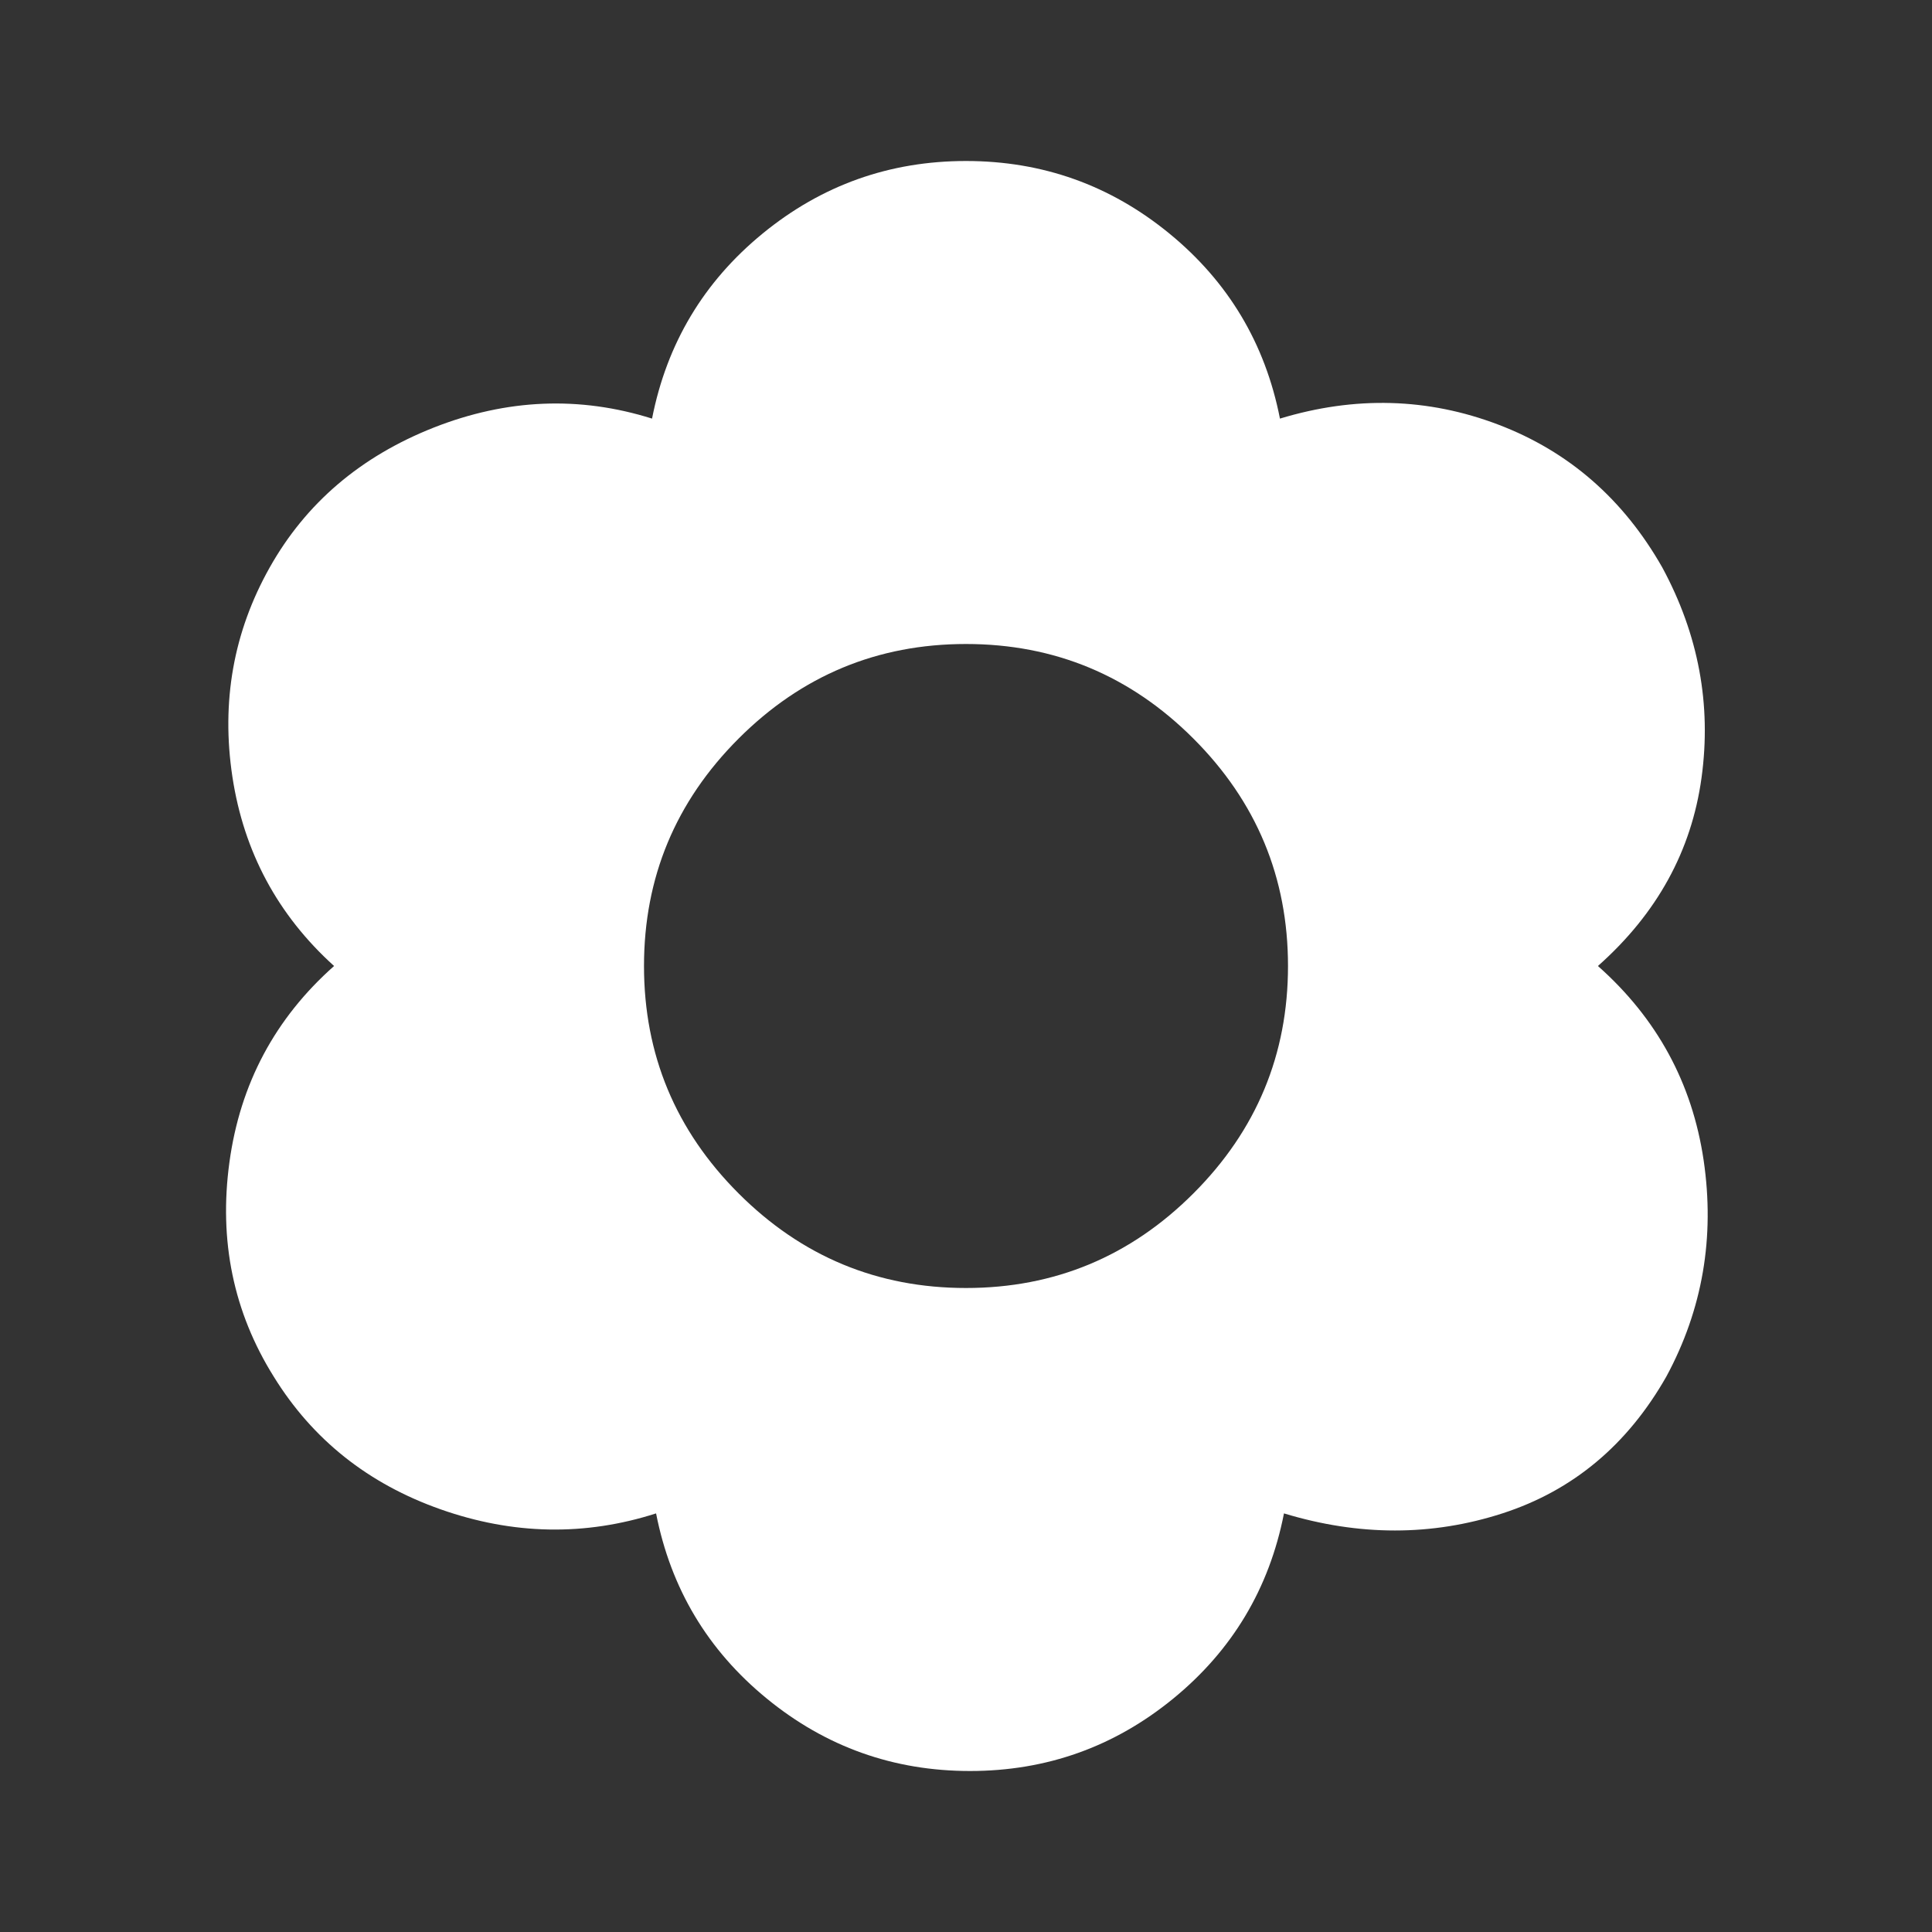 <svg width="24" height="24" viewBox="0 0 24 24" fill="none" xmlns="http://www.w3.org/2000/svg">
<rect x="0" y="0" width="24" height="24" fill="#333333" stroke="none"/>
<mask id="mask0_27_333" style="mask-type:alpha" maskUnits="userSpaceOnUse" x="0" y="0" width="24" height="24">
<rect width="24" height="24" fill="#D9D9D9"/>
</mask>
<g mask="url(#mask0_27_333)">
<path d="M12.05 22C11.1 22 10.258 21.7 9.525 21.1C8.792 20.5 8.333 19.733 8.15 18.8C7.267 19.083 6.375 19.067 5.475 18.75C4.575 18.433 3.883 17.883 3.4 17.1C2.9 16.3 2.717 15.412 2.85 14.438C2.983 13.463 3.417 12.65 4.15 12C3.45 11.367 3.029 10.583 2.887 9.65C2.746 8.717 2.9 7.85 3.35 7.05C3.8 6.25 4.479 5.671 5.387 5.312C6.296 4.954 7.2 4.917 8.1 5.2C8.283 4.267 8.742 3.5 9.475 2.9C10.208 2.3 11.05 2 12 2C12.95 2 13.792 2.3 14.525 2.9C15.258 3.5 15.717 4.267 15.9 5.2C16.833 4.917 17.738 4.942 18.613 5.275C19.488 5.608 20.167 6.2 20.65 7.05C21.1 7.883 21.262 8.754 21.137 9.662C21.012 10.571 20.583 11.35 19.85 12C20.583 12.65 21.021 13.454 21.163 14.412C21.304 15.371 21.15 16.267 20.7 17.1C20.217 17.95 19.538 18.517 18.663 18.8C17.788 19.083 16.883 19.083 15.95 18.8C15.767 19.733 15.308 20.5 14.575 21.1C13.842 21.7 13 22 12.05 22ZM12 16C13.1 16 14.042 15.608 14.825 14.825C15.608 14.042 16 13.1 16 12C16 10.9 15.608 9.958 14.825 9.175C14.042 8.392 13.1 8 12 8C10.9 8 9.958 8.392 9.175 9.175C8.392 9.958 8 10.9 8 12C8 13.1 8.392 14.042 9.175 14.825C9.958 15.608 10.9 16 12 16Z" fill="white"/>
</g>
</svg>
